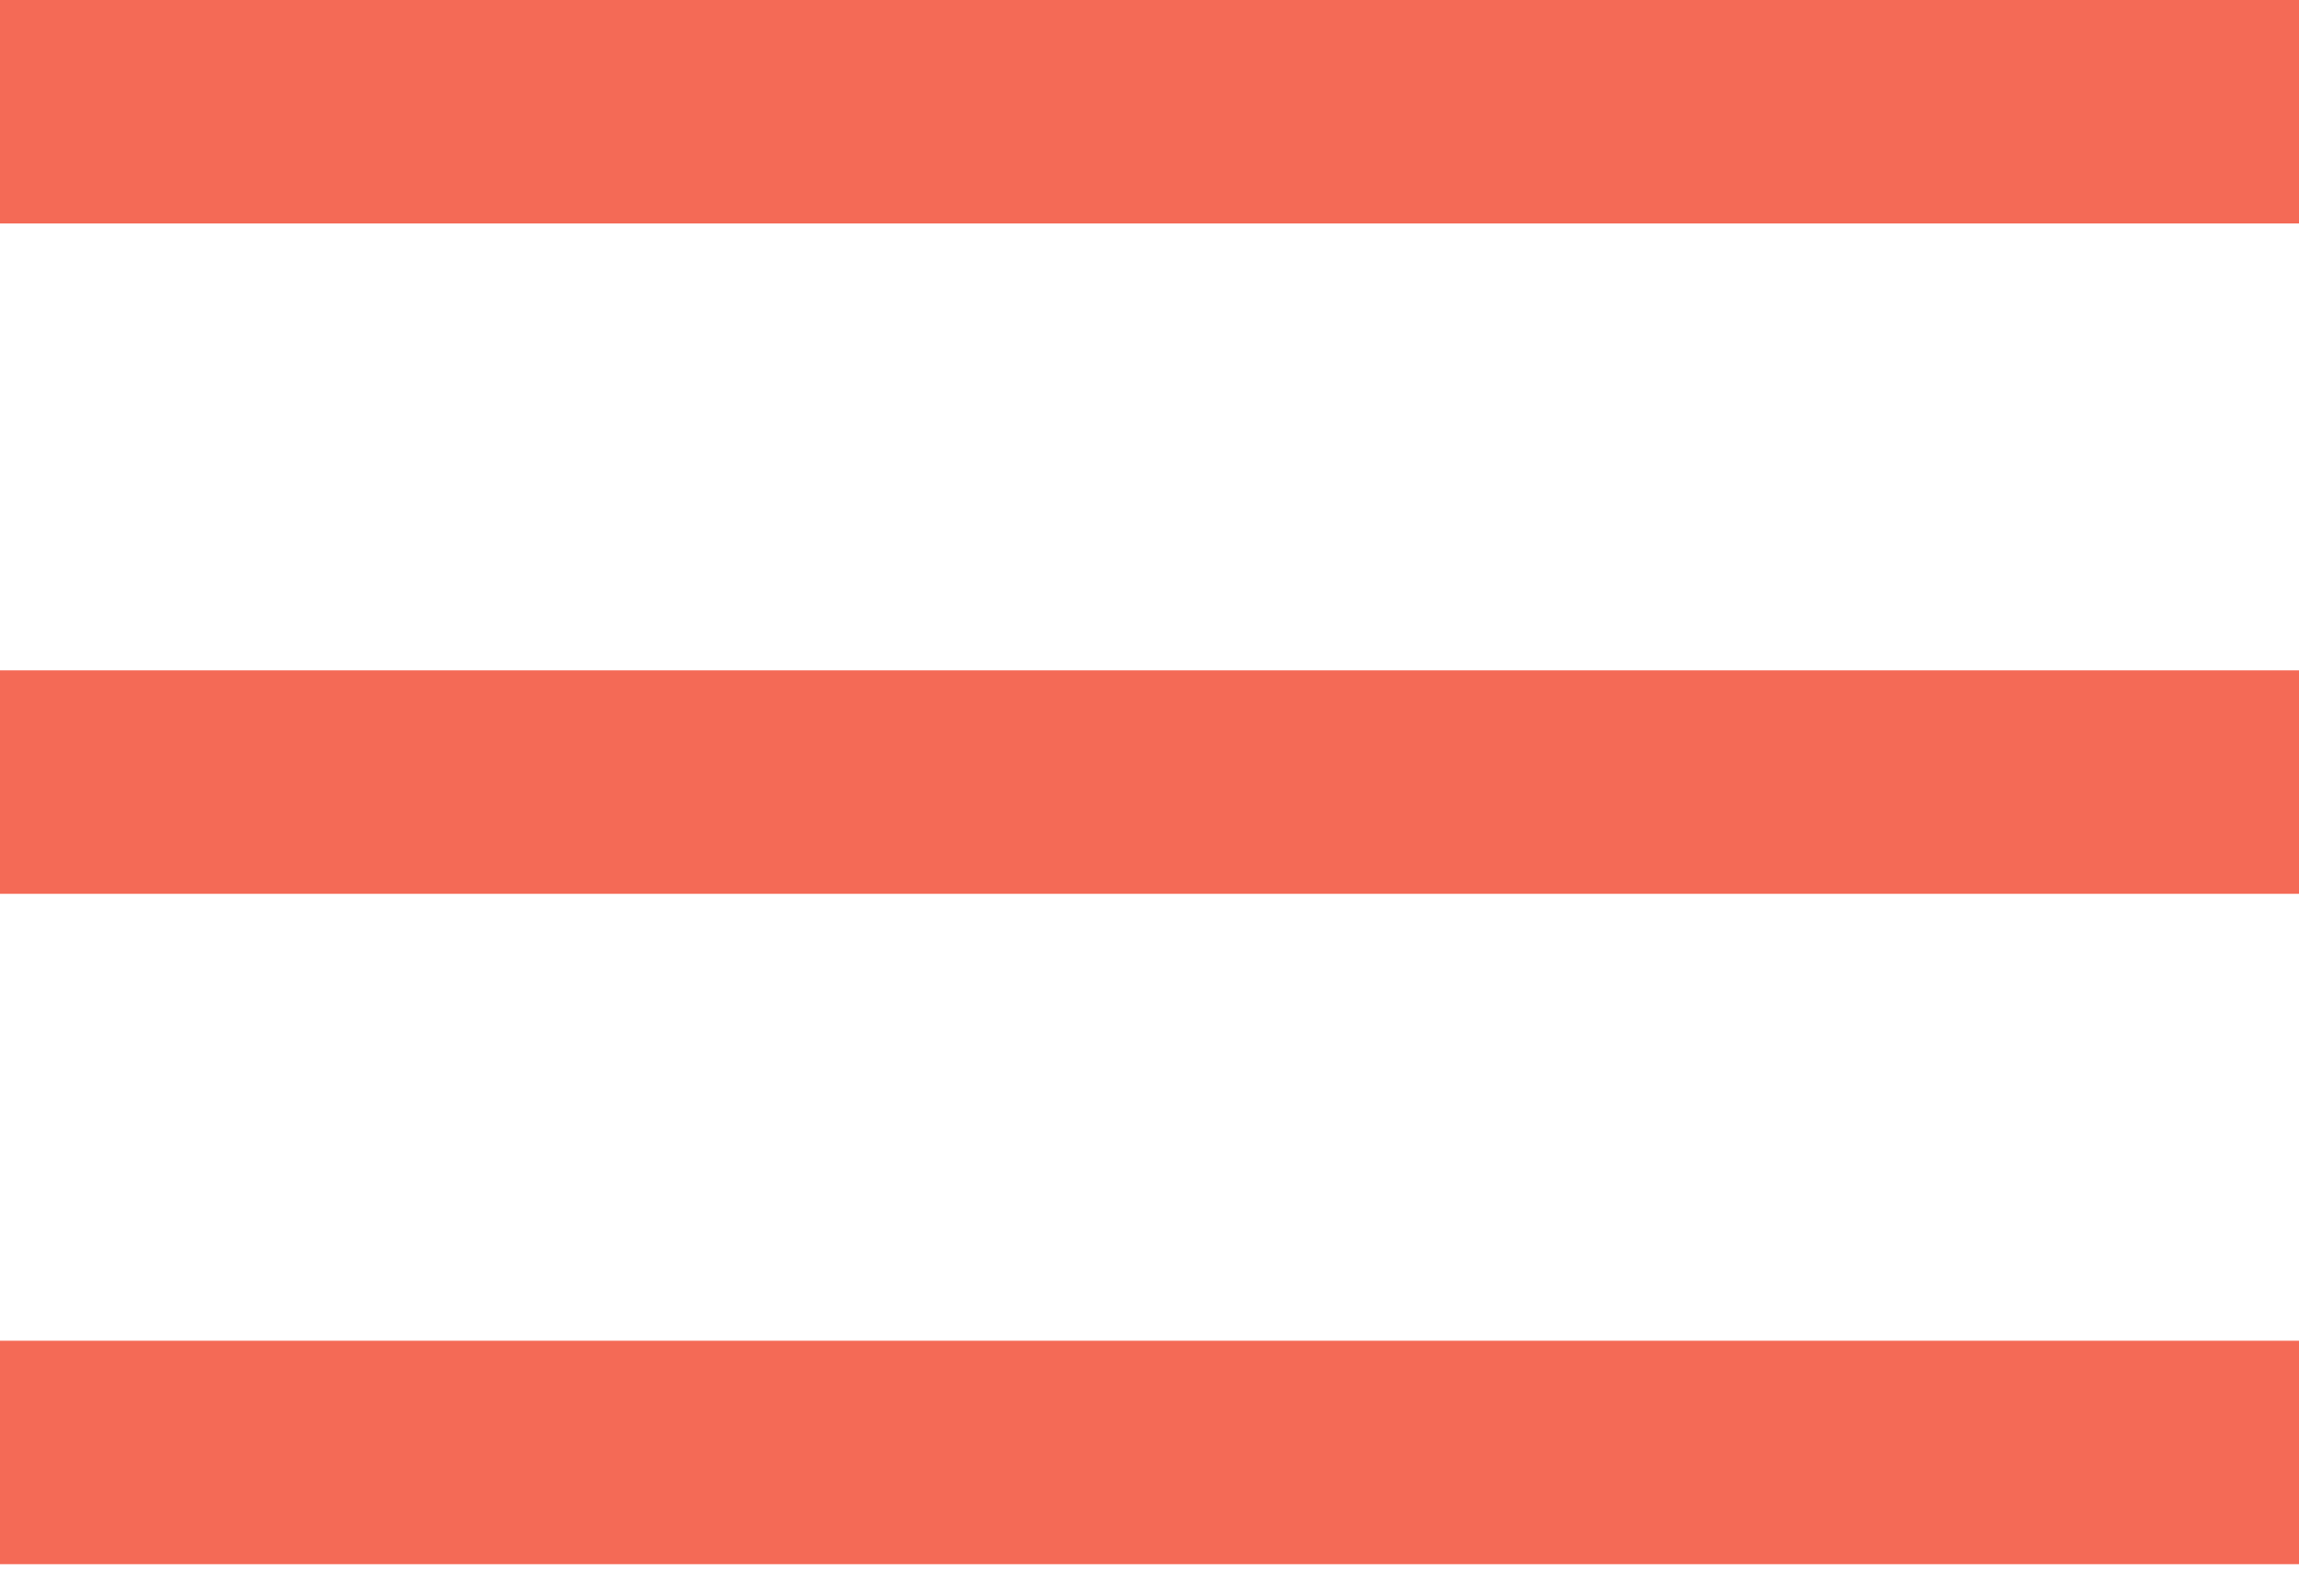 <?xml version="1.0" encoding="UTF-8"?> <svg xmlns="http://www.w3.org/2000/svg" width="36" height="25" viewBox="0 0 36 25" fill="none"><path d="M0 0H36V3.5H0V0Z" fill="#F46A56"></path><path d="M0 10.5H36V14H0V10.5Z" fill="#F46A56"></path><path d="M0 21H36V24.5H0V21Z" fill="#F46A56"></path></svg> 
